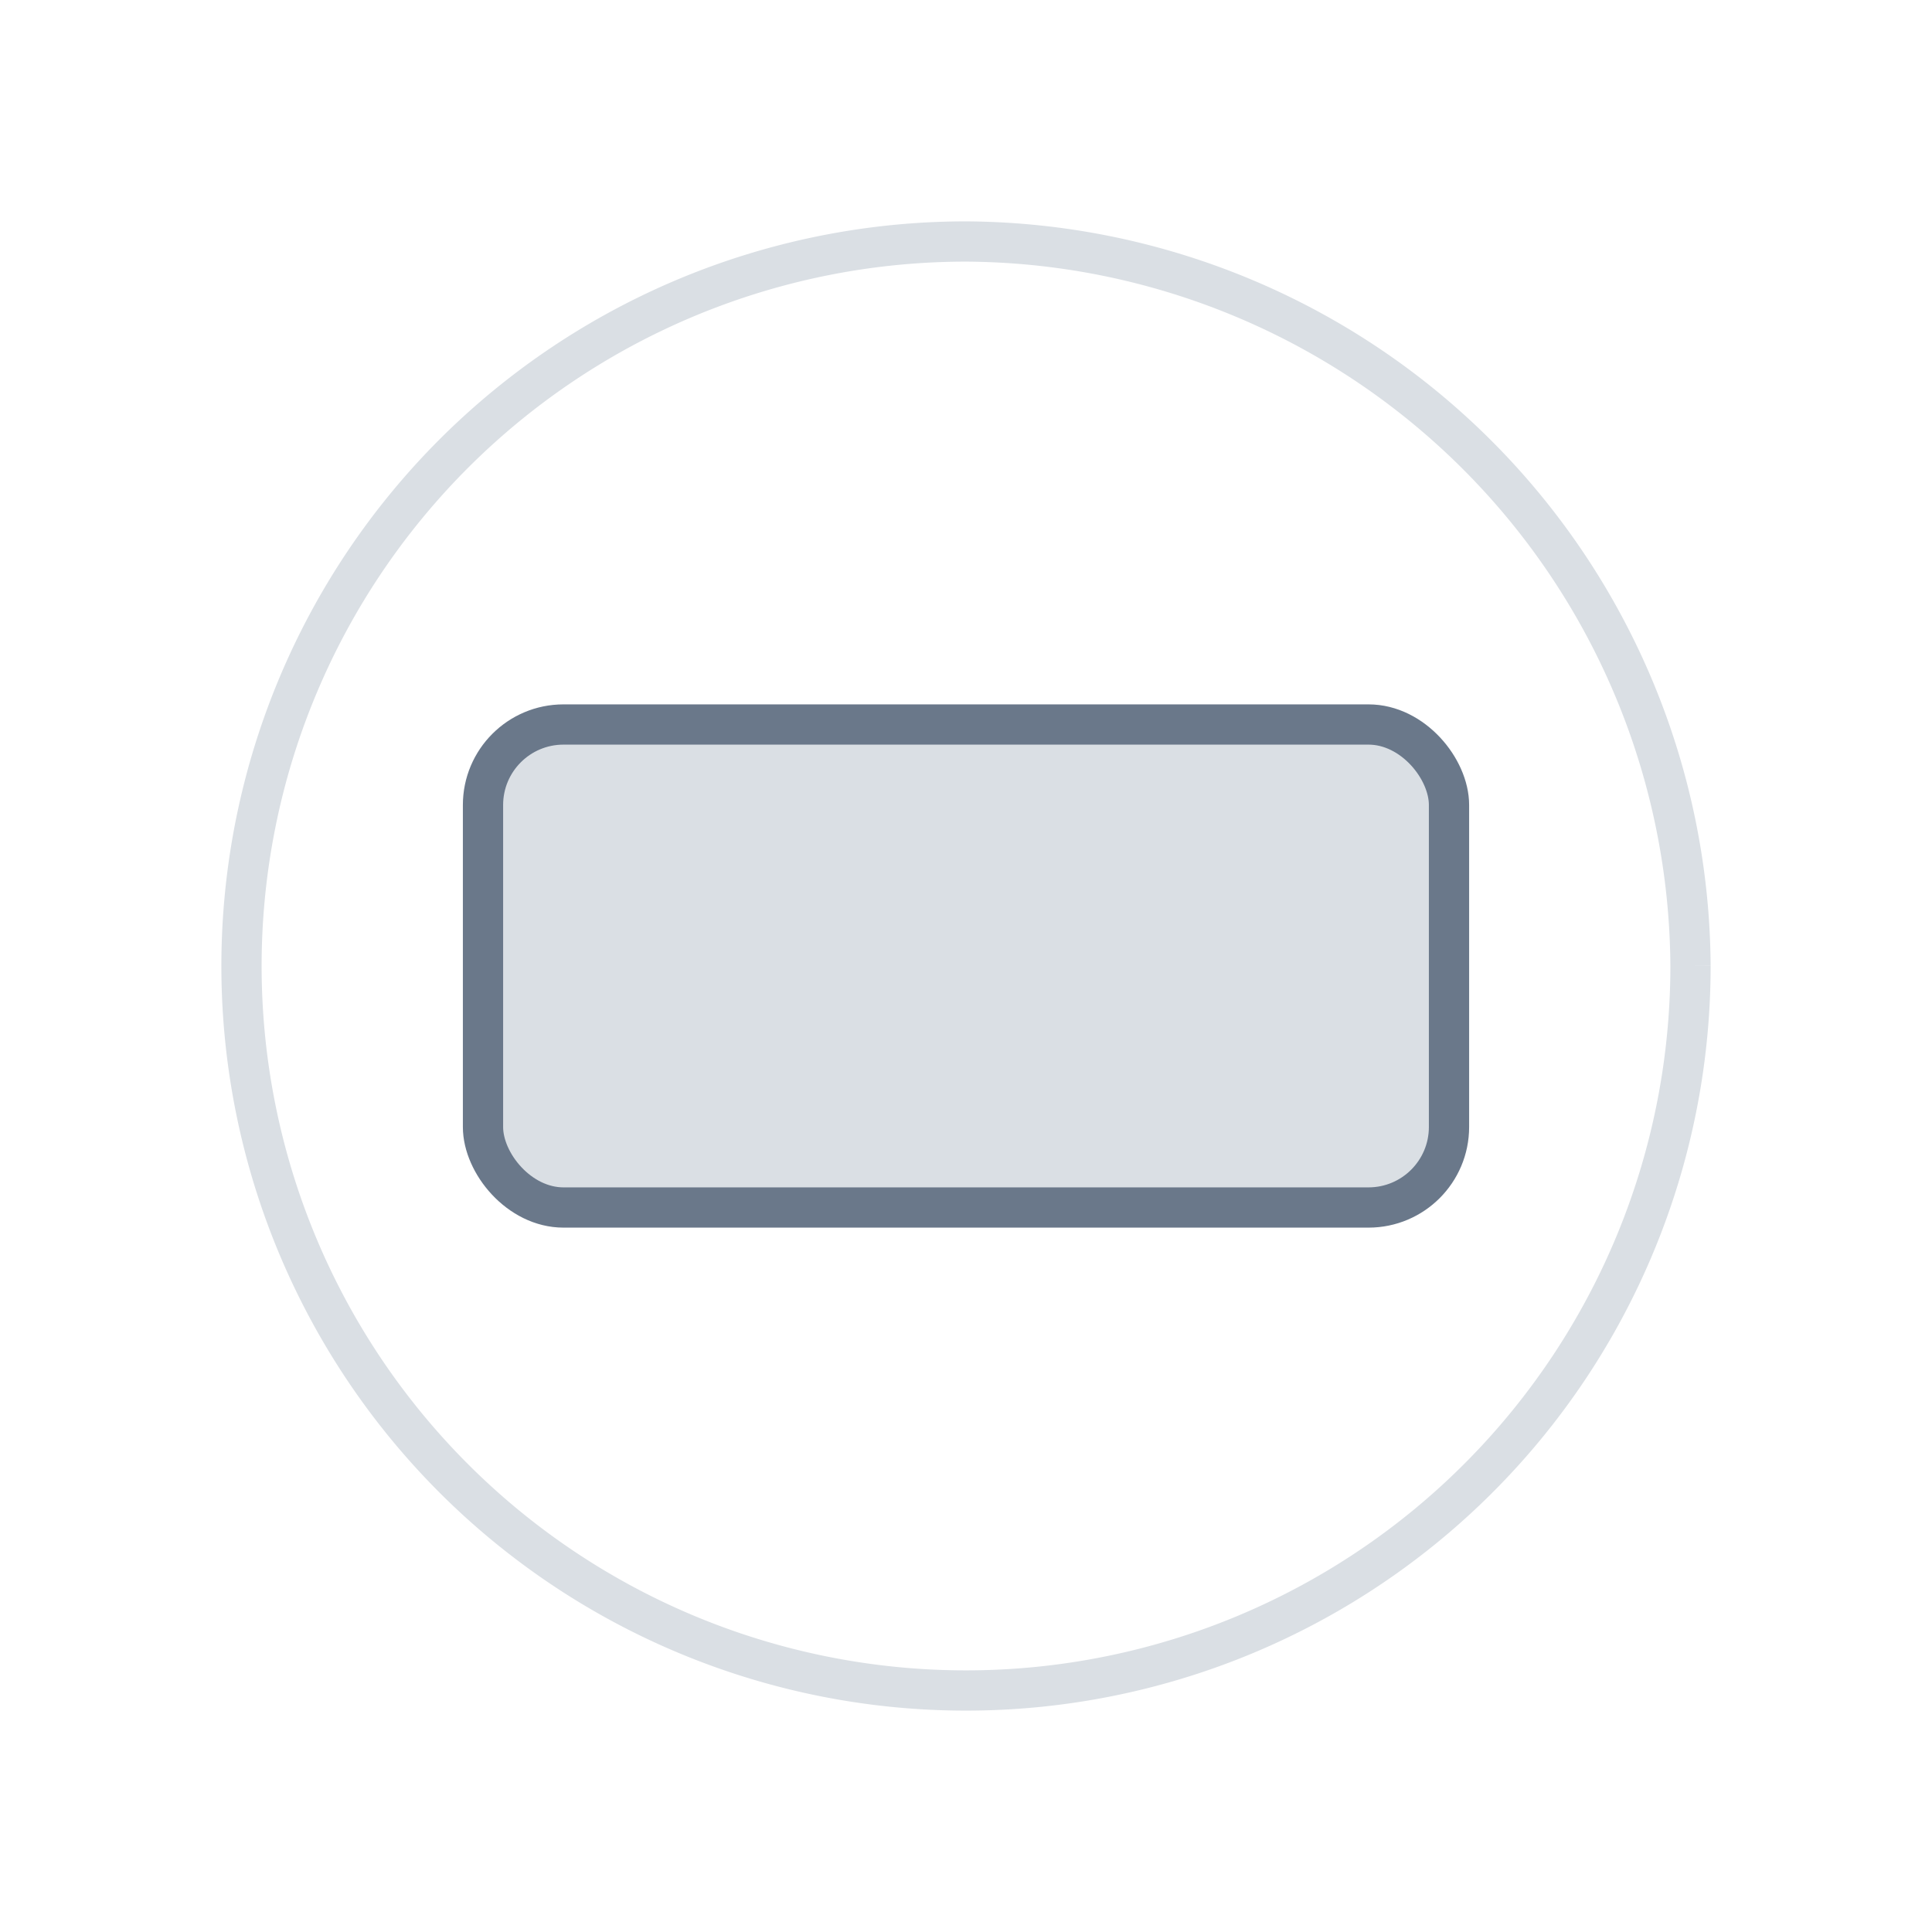 <svg xmlns="http://www.w3.org/2000/svg" xmlns:xlink="http://www.w3.org/1999/xlink" viewBox="0 0 48 48"><defs><symbol id="a" viewBox="0 0 48 48"><path d="M42,24A18,18,0,1,1,24,6,18.1,18.1,0,0,1,42,24" fill="none" stroke="#dadfe4" stroke-miterlimit="10"/><rect x="2" y="2" width="44" height="44" fill="none"/><rect width="48" height="48" fill="none"/><rect x="12" y="18" width="24" height="12" rx="2" fill="#dadfe4" stroke="#6a788a" stroke-miterlimit="10"/></symbol></defs><title>ic_topofmind_action_icon_generic_button03</title><use width="48" height="48" xlink:href="#a"/></svg>